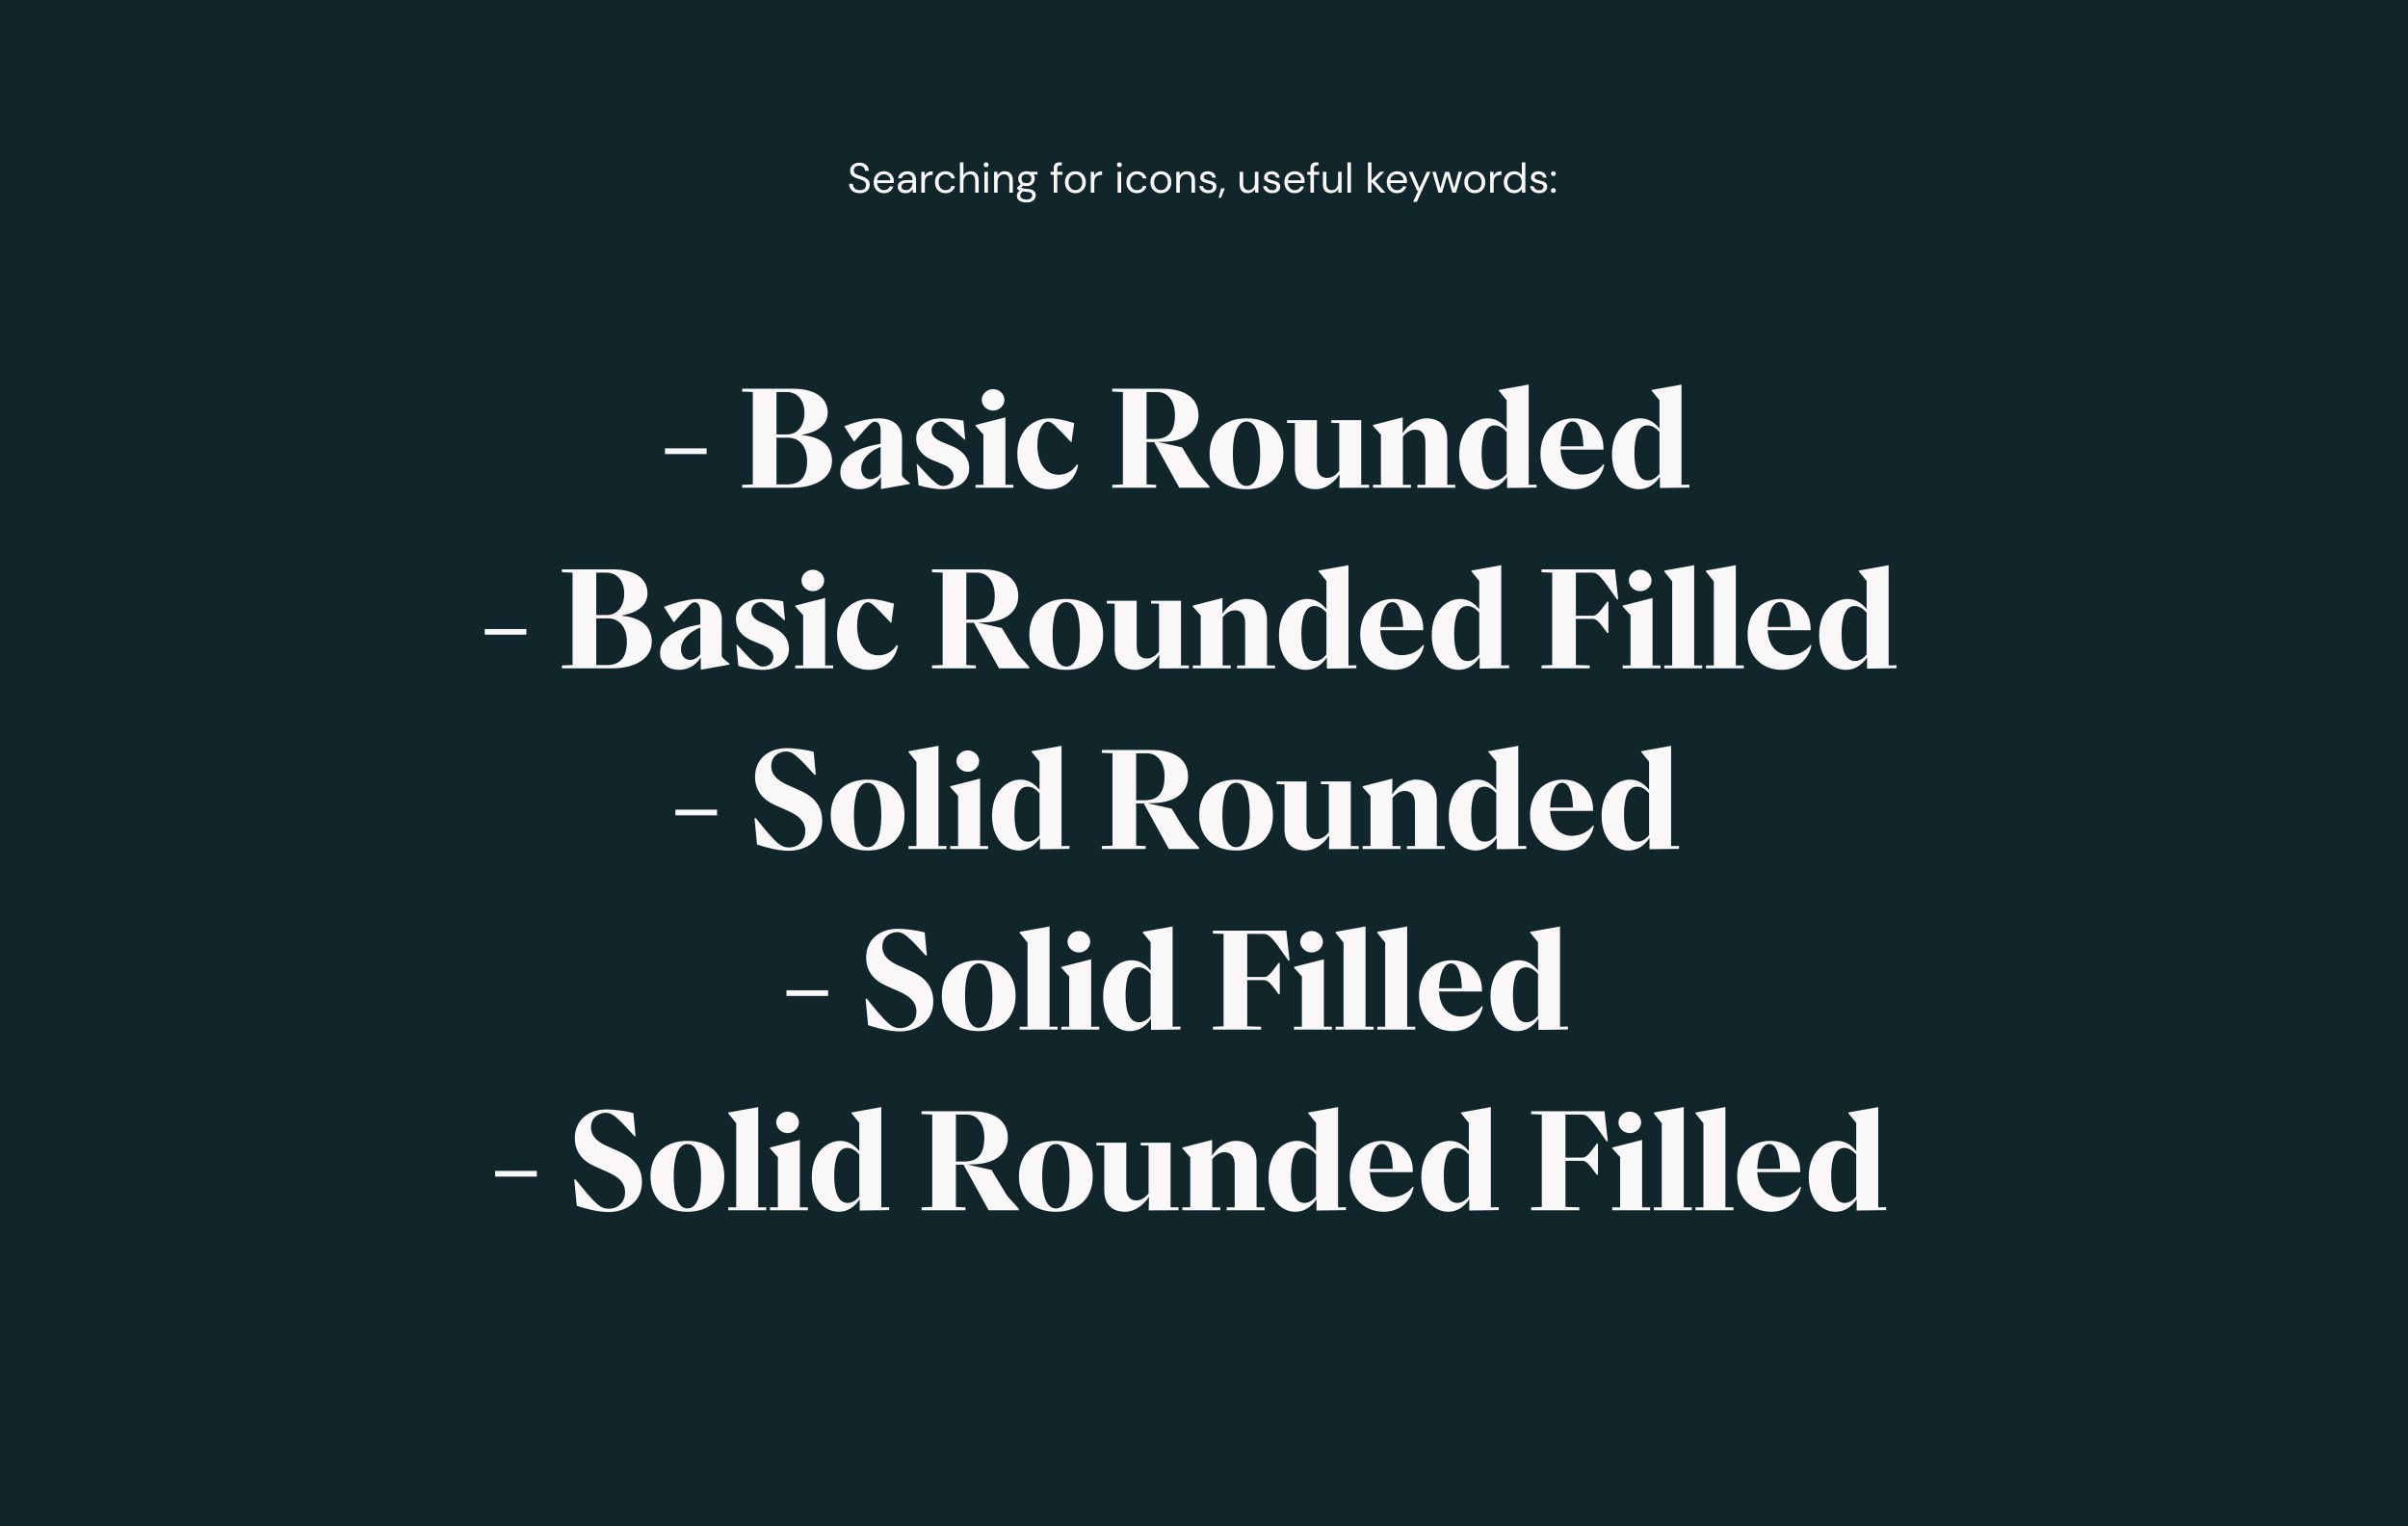 <svg width="800" height="507" viewBox="0 0 800 507" fill="none" xmlns="http://www.w3.org/2000/svg">
<rect width="800" height="507" fill="#10262B"/>
<path d="M220.923 150.822H234.769V148.936H220.923V150.822ZM246.562 162H263.168C271.034 162 276.416 158.734 276.416 153.076C276.416 148.568 273.426 145.164 266.388 144.52V144.428C272.046 143.508 274.99 140.84 274.99 137.022C274.99 133.158 272.092 129.11 263.306 129.11H246.562V130.076L250.104 130.214V160.896L246.562 161.034V162ZM257.97 144.29V130.214H261.282C265.238 130.214 267.262 133.342 267.262 137.16C267.262 141.392 265.008 144.29 261.42 144.29H257.97ZM257.97 160.896V145.394H261.834C265.376 145.394 268.136 147.97 268.136 153.168C268.136 158.734 265.606 160.896 261.512 160.896H257.97ZM285.473 162.506C288.647 162.506 291.223 160.758 292.603 158.504H292.695V162.46L302.263 160.758V160.436C300.055 158.734 299.641 158.274 299.641 157.584L299.687 145.854C299.687 141.254 296.559 138.954 291.867 138.954C288.187 138.954 283.081 140.564 280.459 141.576L283.679 146.636H283.863C288.693 141.024 289.613 140.058 290.579 140.058C291.959 140.058 292.557 141.3 292.557 142.818V147.418C285.979 148.476 279.171 151.19 279.171 156.848C279.171 160.85 282.391 162.506 285.473 162.506ZM289.107 159.194C287.589 159.194 286.117 157.952 286.117 155.652C286.117 152.478 289.061 149.81 292.557 148.43V157.308C291.775 158.412 290.441 159.194 289.107 159.194ZM313.308 162.506C318.598 162.506 322.002 159.608 322.002 155.56C322.002 151.834 319.426 149.534 316.436 148.246L313.308 146.958C311.008 145.992 309.49 144.934 309.49 142.956C309.49 141.162 310.962 140.012 312.526 140.012C313.768 140.012 314.872 140.932 320.392 145.992H320.668L320.07 139.736C318.046 139.322 315.056 138.954 312.71 138.954C308.294 138.954 304.384 141.484 304.384 145.624C304.384 149.304 306.684 151.512 309.72 152.8L313.262 154.226C315.47 155.146 316.804 156.48 316.804 158.228C316.804 160.114 315.332 161.402 313.4 161.402C311.652 161.402 310.548 160.482 304.752 154.134H304.522L305.166 161.172C307.282 161.862 310.548 162.506 313.308 162.506ZM329.927 136.378C331.997 136.378 333.699 134.722 333.699 132.79C333.699 130.904 331.997 129.248 329.927 129.248C327.857 129.248 326.155 130.904 326.155 132.79C326.155 134.722 327.857 136.378 329.927 136.378ZM324.085 162H336.689V161.034H334.021V138.632L324.085 141.162V141.438L326.707 144.336V161.034H324.085V162ZM348.559 162.506C354.999 162.506 357.713 157.584 358.173 154.41L357.759 154.272C356.471 156.434 354.217 157.676 351.733 157.676C347.179 157.676 344.649 153.766 344.649 147.832C344.649 143.002 346.351 140.058 348.191 140.058C349.387 140.058 350.491 141.208 355.781 146.82H356.011L356.885 140.518C353.665 139.552 350.859 138.954 348.743 138.954C343.177 138.954 337.979 143.002 337.979 150.73C337.979 158.458 343.085 162.506 348.559 162.506ZM369.513 162H384.095V161.034L380.921 160.896V146.866H383.451L391.777 162H401.851V161.586C399.459 158.78 398.125 157.584 397.757 156.894L392.743 148.614L384.831 146.82V146.774H385.981C393.295 146.774 398.171 143.646 398.171 137.942C398.171 132.422 393.847 129.11 386.119 129.11H369.513V130.076L373.055 130.214V160.896L369.513 161.034V162ZM380.921 145.808V130.214H384.509C387.821 130.214 390.351 132.974 390.351 137.85C390.351 143.922 387.729 145.808 383.727 145.808H380.921ZM414.14 162.506C421.592 162.506 426.376 158.044 426.376 150.776C426.376 143.416 421.638 138.954 414.14 138.954C406.642 138.954 401.858 143.416 401.858 150.776C401.858 158.044 406.642 162.506 414.14 162.506ZM414.14 161.402C411.61 161.402 409.586 158.55 409.586 150.776C409.586 142.956 411.61 140.012 414.14 140.012C416.716 140.012 418.648 142.864 418.648 150.776C418.648 158.55 416.716 161.402 414.14 161.402ZM437.061 162.506C440.419 162.506 443.225 160.252 444.973 157.63H445.065L444.973 162.046L454.863 162V161.034H452.241V139.552H442.305V140.472L444.927 140.518V156.434C443.685 157.998 442.305 158.734 440.833 158.734C438.947 158.734 437.521 157.538 437.521 154.548V139.552H427.585V140.472L430.207 140.518V155.514C430.207 161.356 434.347 162.506 437.061 162.506ZM456.155 162H468.759V161.034H466.091V145.026C467.333 143.462 468.713 142.726 470.231 142.726C472.071 142.726 473.543 143.922 473.543 146.912V161.034H470.875V162H483.479V161.034H480.811V145.946C480.811 140.104 476.671 138.954 473.957 138.954C470.645 138.954 467.793 141.116 466.045 143.83H465.999L466.045 138.632L456.155 141.162V141.484L458.777 144.382V161.034H456.155V162ZM493.662 162.506C496.56 162.506 498.814 161.034 500.654 158.458H500.7V162.092L510.498 161.954V160.988L507.876 161.034V127.73L497.94 129.524V129.754L500.562 132.974V142.358C498.86 140.242 496.836 138.954 494.214 138.954C490.028 138.954 484.784 142.588 484.784 150.96C484.784 158.55 489.154 162.506 493.662 162.506ZM496.698 159.562C493.616 159.562 492.236 156.112 492.236 150.592C492.236 144.796 493.616 141.3 496.56 141.3C497.986 141.3 499.366 142.082 500.562 143.508V157.4C499.412 158.78 498.17 159.562 496.698 159.562ZM523.098 162.506C528.802 162.506 532.252 158.366 532.988 154.318L532.666 154.226C530.872 156.618 528.112 157.63 525.582 157.63C522.408 157.63 518.728 155.376 518.452 149.35H532.712V148.844C532.712 143.232 528.894 138.954 522.73 138.954C516.75 138.954 511.782 143.14 511.782 150.73C511.782 158.228 516.888 162.506 523.098 162.506ZM518.452 148.246C518.636 143.232 520.108 140.012 522.454 140.012C524.846 140.012 525.904 143.508 526.042 148.246H518.452ZM544.424 162.506C547.322 162.506 549.576 161.034 551.416 158.458H551.462V162.092L561.26 161.954V160.988L558.638 161.034V127.73L548.702 129.524V129.754L551.324 132.974V142.358C549.622 140.242 547.598 138.954 544.976 138.954C540.79 138.954 535.546 142.588 535.546 150.96C535.546 158.55 539.916 162.506 544.424 162.506ZM547.46 159.562C544.378 159.562 542.998 156.112 542.998 150.592C542.998 144.796 544.378 141.3 547.322 141.3C548.748 141.3 550.128 142.082 551.324 143.508V157.4C550.174 158.78 548.932 159.562 547.46 159.562ZM161.042 210.822H174.888V208.936H161.042V210.822ZM186.681 222H203.287C211.153 222 216.535 218.734 216.535 213.076C216.535 208.568 213.545 205.164 206.507 204.52V204.428C212.165 203.508 215.109 200.84 215.109 197.022C215.109 193.158 212.211 189.11 203.425 189.11H186.681V190.076L190.223 190.214V220.896L186.681 221.034V222ZM198.089 204.29V190.214H201.401C205.357 190.214 207.381 193.342 207.381 197.16C207.381 201.392 205.127 204.29 201.539 204.29H198.089ZM198.089 220.896V205.394H201.953C205.495 205.394 208.255 207.97 208.255 213.168C208.255 218.734 205.725 220.896 201.631 220.896H198.089ZM225.592 222.506C228.766 222.506 231.342 220.758 232.722 218.504H232.814V222.46L242.382 220.758V220.436C240.174 218.734 239.76 218.274 239.76 217.584L239.806 205.854C239.806 201.254 236.678 198.954 231.986 198.954C228.306 198.954 223.2 200.564 220.578 201.576L223.798 206.636H223.982C228.812 201.024 229.732 200.058 230.698 200.058C232.078 200.058 232.676 201.3 232.676 202.818V207.418C226.098 208.476 219.29 211.19 219.29 216.848C219.29 220.85 222.51 222.506 225.592 222.506ZM229.226 219.194C227.708 219.194 226.236 217.952 226.236 215.652C226.236 212.478 229.18 209.81 232.676 208.43V217.308C231.894 218.412 230.56 219.194 229.226 219.194ZM253.427 222.506C258.717 222.506 262.121 219.608 262.121 215.56C262.121 211.834 259.545 209.534 256.555 208.246L253.427 206.958C251.127 205.992 249.609 204.934 249.609 202.956C249.609 201.162 251.081 200.012 252.645 200.012C253.887 200.012 254.991 200.932 260.511 205.992H260.787L260.189 199.736C258.165 199.322 255.175 198.954 252.829 198.954C248.413 198.954 244.503 201.484 244.503 205.624C244.503 209.304 246.803 211.512 249.839 212.8L253.381 214.226C255.589 215.146 256.923 216.48 256.923 218.228C256.923 220.114 255.451 221.402 253.519 221.402C251.771 221.402 250.667 220.482 244.871 214.134H244.641L245.285 221.172C247.401 221.862 250.667 222.506 253.427 222.506ZM270.046 196.378C272.116 196.378 273.818 194.722 273.818 192.79C273.818 190.904 272.116 189.248 270.046 189.248C267.976 189.248 266.274 190.904 266.274 192.79C266.274 194.722 267.976 196.378 270.046 196.378ZM264.204 222H276.808V221.034H274.14V198.632L264.204 201.162V201.438L266.826 204.336V221.034H264.204V222ZM288.679 222.506C295.119 222.506 297.833 217.584 298.293 214.41L297.879 214.272C296.591 216.434 294.337 217.676 291.853 217.676C287.299 217.676 284.769 213.766 284.769 207.832C284.769 203.002 286.471 200.058 288.311 200.058C289.507 200.058 290.611 201.208 295.901 206.82H296.131L297.005 200.518C293.785 199.552 290.979 198.954 288.863 198.954C283.297 198.954 278.099 203.002 278.099 210.73C278.099 218.458 283.205 222.506 288.679 222.506ZM309.633 222H324.215V221.034L321.041 220.896V206.866H323.571L331.897 222H341.971V221.586C339.579 218.78 338.245 217.584 337.877 216.894L332.863 208.614L324.951 206.82V206.774H326.101C333.415 206.774 338.291 203.646 338.291 197.942C338.291 192.422 333.967 189.11 326.239 189.11H309.633V190.076L313.175 190.214V220.896L309.633 221.034V222ZM321.041 205.808V190.214H324.629C327.941 190.214 330.471 192.974 330.471 197.85C330.471 203.922 327.849 205.808 323.847 205.808H321.041ZM354.259 222.506C361.711 222.506 366.495 218.044 366.495 210.776C366.495 203.416 361.757 198.954 354.259 198.954C346.761 198.954 341.977 203.416 341.977 210.776C341.977 218.044 346.761 222.506 354.259 222.506ZM354.259 221.402C351.729 221.402 349.705 218.55 349.705 210.776C349.705 202.956 351.729 200.012 354.259 200.012C356.835 200.012 358.767 202.864 358.767 210.776C358.767 218.55 356.835 221.402 354.259 221.402ZM377.18 222.506C380.538 222.506 383.344 220.252 385.092 217.63H385.184L385.092 222.046L394.982 222V221.034H392.36V199.552H382.424V200.472L385.046 200.518V216.434C383.804 217.998 382.424 218.734 380.952 218.734C379.066 218.734 377.64 217.538 377.64 214.548V199.552H367.704V200.472L370.326 200.518V215.514C370.326 221.356 374.466 222.506 377.18 222.506ZM396.274 222H408.878V221.034H406.21V205.026C407.452 203.462 408.832 202.726 410.35 202.726C412.19 202.726 413.662 203.922 413.662 206.912V221.034H410.994V222H423.598V221.034H420.93V205.946C420.93 200.104 416.79 198.954 414.076 198.954C410.764 198.954 407.912 201.116 406.164 203.83H406.118L406.164 198.632L396.274 201.162V201.484L398.896 204.382V221.034H396.274V222ZM433.781 222.506C436.679 222.506 438.933 221.034 440.773 218.458H440.819V222.092L450.617 221.954V220.988L447.995 221.034V187.73L438.059 189.524V189.754L440.681 192.974V202.358C438.979 200.242 436.955 198.954 434.333 198.954C430.147 198.954 424.903 202.588 424.903 210.96C424.903 218.55 429.273 222.506 433.781 222.506ZM436.817 219.562C433.735 219.562 432.355 216.112 432.355 210.592C432.355 204.796 433.735 201.3 436.679 201.3C438.105 201.3 439.485 202.082 440.681 203.508V217.4C439.531 218.78 438.289 219.562 436.817 219.562ZM463.217 222.506C468.921 222.506 472.371 218.366 473.107 214.318L472.785 214.226C470.991 216.618 468.231 217.63 465.701 217.63C462.527 217.63 458.847 215.376 458.571 209.35H472.831V208.844C472.831 203.232 469.013 198.954 462.849 198.954C456.869 198.954 451.901 203.14 451.901 210.73C451.901 218.228 457.007 222.506 463.217 222.506ZM458.571 208.246C458.755 203.232 460.227 200.012 462.573 200.012C464.965 200.012 466.023 203.508 466.161 208.246H458.571ZM484.543 222.506C487.441 222.506 489.695 221.034 491.535 218.458H491.581V222.092L501.379 221.954V220.988L498.757 221.034V187.73L488.821 189.524V189.754L491.443 192.974V202.358C489.741 200.242 487.717 198.954 485.095 198.954C480.909 198.954 475.665 202.588 475.665 210.96C475.665 218.55 480.035 222.506 484.543 222.506ZM487.579 219.562C484.497 219.562 483.117 216.112 483.117 210.592C483.117 204.796 484.497 201.3 487.441 201.3C488.867 201.3 490.247 202.082 491.443 203.508V217.4C490.293 218.78 489.051 219.562 487.579 219.562ZM512.14 222H528.148V221.034L523.548 220.896V205.578H529.206C530.54 205.578 531.69 207.096 533.944 210.224H534.358V199.874H533.944C531.69 202.956 530.54 204.52 529.206 204.52H523.548V190.214H528.884C530.908 190.214 531.92 191.502 537.21 199.092H537.624L536.52 189.11H512.14V190.076L515.682 190.214V220.896L512.14 221.034V222ZM544.923 196.378C546.993 196.378 548.695 194.722 548.695 192.79C548.695 190.904 546.993 189.248 544.923 189.248C542.853 189.248 541.151 190.904 541.151 192.79C541.151 194.722 542.853 196.378 544.923 196.378ZM539.081 222H551.685V221.034H549.017V198.632L539.081 201.162V201.438L541.703 204.336V221.034H539.081V222ZM552.917 222H565.521V221.034H562.853V187.73L552.917 189.524V189.846L555.539 193.112V221.034H552.917V222ZM566.753 222H579.357V221.034H576.689V187.73L566.753 189.524V189.846L569.375 193.112V221.034H566.753V222ZM591.918 222.506C597.622 222.506 601.072 218.366 601.808 214.318L601.486 214.226C599.692 216.618 596.932 217.63 594.402 217.63C591.228 217.63 587.548 215.376 587.272 209.35H601.532V208.844C601.532 203.232 597.714 198.954 591.55 198.954C585.57 198.954 580.602 203.14 580.602 210.73C580.602 218.228 585.708 222.506 591.918 222.506ZM587.272 208.246C587.456 203.232 588.928 200.012 591.274 200.012C593.666 200.012 594.724 203.508 594.862 208.246H587.272ZM613.244 222.506C616.142 222.506 618.396 221.034 620.236 218.458H620.282V222.092L630.08 221.954V220.988L627.458 221.034V187.73L617.522 189.524V189.754L620.144 192.974V202.358C618.442 200.242 616.418 198.954 613.796 198.954C609.61 198.954 604.366 202.588 604.366 210.96C604.366 218.55 608.736 222.506 613.244 222.506ZM616.28 219.562C613.198 219.562 611.818 216.112 611.818 210.592C611.818 204.796 613.198 201.3 616.142 201.3C617.568 201.3 618.948 202.082 620.144 203.508V217.4C618.994 218.78 617.752 219.562 616.28 219.562ZM224.382 270.822H238.228V268.936H224.382V270.822ZM262.119 282.598C266.949 282.598 273.159 279.884 273.159 272.662C273.159 266.176 268.329 263.738 265.799 262.588L261.475 260.656C259.313 259.644 256.231 257.942 256.231 254.446C256.231 251.134 258.899 249.616 261.245 249.616C263.223 249.616 264.833 250.95 270.583 257.344H271.043L270.307 249.708C268.283 249.156 264.465 248.512 261.337 248.512C255.495 248.512 250.849 251.962 250.849 258.08C250.849 262.91 253.839 265.762 257.197 267.28L262.119 269.488C265.155 270.868 267.547 272.708 267.547 276.02C267.547 279.332 265.155 281.494 262.165 281.494C259.359 281.494 257.887 280.206 251.079 271.742H250.665L251.493 280.528C254.299 281.402 258.255 282.598 262.119 282.598ZM288.269 282.506C295.721 282.506 300.505 278.044 300.505 270.776C300.505 263.416 295.767 258.954 288.269 258.954C280.771 258.954 275.987 263.416 275.987 270.776C275.987 278.044 280.771 282.506 288.269 282.506ZM288.269 281.402C285.739 281.402 283.715 278.55 283.715 270.776C283.715 262.956 285.739 260.012 288.269 260.012C290.845 260.012 292.777 262.864 292.777 270.776C292.777 278.55 290.845 281.402 288.269 281.402ZM301.848 282H314.452V281.034H311.784V247.73L301.848 249.524V249.846L304.47 253.112V281.034H301.848V282ZM321.526 256.378C323.596 256.378 325.298 254.722 325.298 252.79C325.298 250.904 323.596 249.248 321.526 249.248C319.456 249.248 317.754 250.904 317.754 252.79C317.754 254.722 319.456 256.378 321.526 256.378ZM315.684 282H328.288V281.034H325.62V258.632L315.684 261.162V261.438L318.306 264.336V281.034H315.684V282ZM338.457 282.506C341.355 282.506 343.609 281.034 345.449 278.458H345.495V282.092L355.293 281.954V280.988L352.671 281.034V247.73L342.735 249.524V249.754L345.357 252.974V262.358C343.655 260.242 341.631 258.954 339.009 258.954C334.823 258.954 329.579 262.588 329.579 270.96C329.579 278.55 333.949 282.506 338.457 282.506ZM341.493 279.562C338.411 279.562 337.031 276.112 337.031 270.592C337.031 264.796 338.411 261.3 341.355 261.3C342.781 261.3 344.161 262.082 345.357 263.508V277.4C344.207 278.78 342.965 279.562 341.493 279.562ZM366.055 282H380.637V281.034L377.463 280.896V266.866H379.993L388.319 282H398.393V281.586C396.001 278.78 394.667 277.584 394.299 276.894L389.285 268.614L381.373 266.82V266.774H382.523C389.837 266.774 394.713 263.646 394.713 257.942C394.713 252.422 390.389 249.11 382.661 249.11H366.055V250.076L369.597 250.214V280.896L366.055 281.034V282ZM377.463 265.808V250.214H381.051C384.363 250.214 386.893 252.974 386.893 257.85C386.893 263.922 384.271 265.808 380.269 265.808H377.463ZM410.681 282.506C418.133 282.506 422.917 278.044 422.917 270.776C422.917 263.416 418.179 258.954 410.681 258.954C403.183 258.954 398.399 263.416 398.399 270.776C398.399 278.044 403.183 282.506 410.681 282.506ZM410.681 281.402C408.151 281.402 406.127 278.55 406.127 270.776C406.127 262.956 408.151 260.012 410.681 260.012C413.257 260.012 415.189 262.864 415.189 270.776C415.189 278.55 413.257 281.402 410.681 281.402ZM433.602 282.506C436.96 282.506 439.766 280.252 441.514 277.63H441.606L441.514 282.046L451.404 282V281.034H448.782V259.552H438.846V260.472L441.468 260.518V276.434C440.226 277.998 438.846 278.734 437.374 278.734C435.488 278.734 434.062 277.538 434.062 274.548V259.552H424.126V260.472L426.748 260.518V275.514C426.748 281.356 430.888 282.506 433.602 282.506ZM452.696 282H465.3V281.034H462.632V265.026C463.874 263.462 465.254 262.726 466.772 262.726C468.612 262.726 470.084 263.922 470.084 266.912V281.034H467.416V282H480.02V281.034H477.352V265.946C477.352 260.104 473.212 258.954 470.498 258.954C467.186 258.954 464.334 261.116 462.586 263.83H462.54L462.586 258.632L452.696 261.162V261.484L455.318 264.382V281.034H452.696V282ZM490.203 282.506C493.101 282.506 495.355 281.034 497.195 278.458H497.241V282.092L507.039 281.954V280.988L504.417 281.034V247.73L494.481 249.524V249.754L497.103 252.974V262.358C495.401 260.242 493.377 258.954 490.755 258.954C486.569 258.954 481.325 262.588 481.325 270.96C481.325 278.55 485.695 282.506 490.203 282.506ZM493.239 279.562C490.157 279.562 488.777 276.112 488.777 270.592C488.777 264.796 490.157 261.3 493.101 261.3C494.527 261.3 495.907 262.082 497.103 263.508V277.4C495.953 278.78 494.711 279.562 493.239 279.562ZM519.639 282.506C525.343 282.506 528.793 278.366 529.529 274.318L529.207 274.226C527.413 276.618 524.653 277.63 522.123 277.63C518.949 277.63 515.269 275.376 514.993 269.35H529.253V268.844C529.253 263.232 525.435 258.954 519.271 258.954C513.291 258.954 508.323 263.14 508.323 270.73C508.323 278.228 513.429 282.506 519.639 282.506ZM514.993 268.246C515.177 263.232 516.649 260.012 518.995 260.012C521.387 260.012 522.445 263.508 522.583 268.246H514.993ZM540.965 282.506C543.863 282.506 546.117 281.034 547.957 278.458H548.003V282.092L557.801 281.954V280.988L555.179 281.034V247.73L545.243 249.524V249.754L547.865 252.974V262.358C546.163 260.242 544.139 258.954 541.517 258.954C537.331 258.954 532.087 262.588 532.087 270.96C532.087 278.55 536.457 282.506 540.965 282.506ZM544.001 279.562C540.919 279.562 539.539 276.112 539.539 270.592C539.539 264.796 540.919 261.3 543.863 261.3C545.289 261.3 546.669 262.082 547.865 263.508V277.4C546.715 278.78 545.473 279.562 544.001 279.562ZM261.285 330.822H275.131V328.936H261.285V330.822ZM299.023 342.598C303.853 342.598 310.063 339.884 310.063 332.662C310.063 326.176 305.233 323.738 302.703 322.588L298.379 320.656C296.217 319.644 293.135 317.942 293.135 314.446C293.135 311.134 295.803 309.616 298.149 309.616C300.127 309.616 301.737 310.95 307.487 317.344H307.947L307.211 309.708C305.187 309.156 301.369 308.512 298.241 308.512C292.399 308.512 287.753 311.962 287.753 318.08C287.753 322.91 290.743 325.762 294.101 327.28L299.023 329.488C302.059 330.868 304.451 332.708 304.451 336.02C304.451 339.332 302.059 341.494 299.069 341.494C296.263 341.494 294.791 340.206 287.983 331.742H287.569L288.397 340.528C291.203 341.402 295.159 342.598 299.023 342.598ZM325.173 342.506C332.625 342.506 337.409 338.044 337.409 330.776C337.409 323.416 332.671 318.954 325.173 318.954C317.675 318.954 312.891 323.416 312.891 330.776C312.891 338.044 317.675 342.506 325.173 342.506ZM325.173 341.402C322.643 341.402 320.619 338.55 320.619 330.776C320.619 322.956 322.643 320.012 325.173 320.012C327.749 320.012 329.681 322.864 329.681 330.776C329.681 338.55 327.749 341.402 325.173 341.402ZM338.752 342H351.356V341.034H348.688V307.73L338.752 309.524V309.846L341.374 313.112V341.034H338.752V342ZM358.429 316.378C360.499 316.378 362.201 314.722 362.201 312.79C362.201 310.904 360.499 309.248 358.429 309.248C356.359 309.248 354.657 310.904 354.657 312.79C354.657 314.722 356.359 316.378 358.429 316.378ZM352.587 342H365.191V341.034H362.523V318.632L352.587 321.162V321.438L355.209 324.336V341.034H352.587V342ZM375.36 342.506C378.258 342.506 380.512 341.034 382.352 338.458H382.398V342.092L392.196 341.954V340.988L389.574 341.034V307.73L379.638 309.524V309.754L382.26 312.974V322.358C380.558 320.242 378.534 318.954 375.912 318.954C371.726 318.954 366.482 322.588 366.482 330.96C366.482 338.55 370.852 342.506 375.36 342.506ZM378.396 339.562C375.314 339.562 373.934 336.112 373.934 330.592C373.934 324.796 375.314 321.3 378.258 321.3C379.684 321.3 381.064 322.082 382.26 323.508V337.4C381.11 338.78 379.868 339.562 378.396 339.562ZM402.958 342H418.966V341.034L414.366 340.896V325.578H420.024C421.358 325.578 422.508 327.096 424.762 330.224H425.176V319.874H424.762C422.508 322.956 421.358 324.52 420.024 324.52H414.366V310.214H419.702C421.726 310.214 422.738 311.502 428.028 319.092H428.442L427.338 309.11H402.958V310.076L406.5 310.214V340.896L402.958 341.034V342ZM435.74 316.378C437.81 316.378 439.512 314.722 439.512 312.79C439.512 310.904 437.81 309.248 435.74 309.248C433.67 309.248 431.968 310.904 431.968 312.79C431.968 314.722 433.67 316.378 435.74 316.378ZM429.898 342H442.502V341.034H439.834V318.632L429.898 321.162V321.438L432.52 324.336V341.034H429.898V342ZM443.734 342H456.338V341.034H453.67V307.73L443.734 309.524V309.846L446.356 313.112V341.034H443.734V342ZM457.57 342H470.174V341.034H467.506V307.73L457.57 309.524V309.846L460.192 313.112V341.034H457.57V342ZM482.736 342.506C488.44 342.506 491.89 338.366 492.626 334.318L492.304 334.226C490.51 336.618 487.75 337.63 485.22 337.63C482.046 337.63 478.366 335.376 478.09 329.35H492.35V328.844C492.35 323.232 488.532 318.954 482.368 318.954C476.388 318.954 471.42 323.14 471.42 330.73C471.42 338.228 476.526 342.506 482.736 342.506ZM478.09 328.246C478.274 323.232 479.746 320.012 482.092 320.012C484.484 320.012 485.542 323.508 485.68 328.246H478.09ZM504.062 342.506C506.96 342.506 509.214 341.034 511.054 338.458H511.1V342.092L520.898 341.954V340.988L518.276 341.034V307.73L508.34 309.524V309.754L510.962 312.974V322.358C509.26 320.242 507.236 318.954 504.614 318.954C500.428 318.954 495.184 322.588 495.184 330.96C495.184 338.55 499.554 342.506 504.062 342.506ZM507.098 339.562C504.016 339.562 502.636 336.112 502.636 330.592C502.636 324.796 504.016 321.3 506.96 321.3C508.386 321.3 509.766 322.082 510.962 323.508V337.4C509.812 338.78 508.57 339.562 507.098 339.562ZM164.501 390.822H178.347V388.936H164.501V390.822ZM202.238 402.598C207.068 402.598 213.278 399.884 213.278 392.662C213.278 386.176 208.448 383.738 205.918 382.588L201.594 380.656C199.432 379.644 196.35 377.942 196.35 374.446C196.35 371.134 199.018 369.616 201.364 369.616C203.342 369.616 204.952 370.95 210.702 377.344H211.162L210.426 369.708C208.402 369.156 204.584 368.512 201.456 368.512C195.614 368.512 190.968 371.962 190.968 378.08C190.968 382.91 193.958 385.762 197.316 387.28L202.238 389.488C205.274 390.868 207.666 392.708 207.666 396.02C207.666 399.332 205.274 401.494 202.284 401.494C199.478 401.494 198.006 400.206 191.198 391.742H190.784L191.612 400.528C194.418 401.402 198.374 402.598 202.238 402.598ZM228.388 402.506C235.84 402.506 240.624 398.044 240.624 390.776C240.624 383.416 235.886 378.954 228.388 378.954C220.89 378.954 216.106 383.416 216.106 390.776C216.106 398.044 220.89 402.506 228.388 402.506ZM228.388 401.402C225.858 401.402 223.834 398.55 223.834 390.776C223.834 382.956 225.858 380.012 228.388 380.012C230.964 380.012 232.896 382.864 232.896 390.776C232.896 398.55 230.964 401.402 228.388 401.402ZM241.967 402H254.571V401.034H251.903V367.73L241.967 369.524V369.846L244.589 373.112V401.034H241.967V402ZM261.645 376.378C263.715 376.378 265.417 374.722 265.417 372.79C265.417 370.904 263.715 369.248 261.645 369.248C259.575 369.248 257.873 370.904 257.873 372.79C257.873 374.722 259.575 376.378 261.645 376.378ZM255.803 402H268.407V401.034H265.739V378.632L255.803 381.162V381.438L258.425 384.336V401.034H255.803V402ZM278.576 402.506C281.474 402.506 283.728 401.034 285.568 398.458H285.614V402.092L295.412 401.954V400.988L292.79 401.034V367.73L282.854 369.524V369.754L285.476 372.974V382.358C283.774 380.242 281.75 378.954 279.128 378.954C274.942 378.954 269.698 382.588 269.698 390.96C269.698 398.55 274.068 402.506 278.576 402.506ZM281.612 399.562C278.53 399.562 277.15 396.112 277.15 390.592C277.15 384.796 278.53 381.3 281.474 381.3C282.9 381.3 284.28 382.082 285.476 383.508V397.4C284.326 398.78 283.084 399.562 281.612 399.562ZM306.174 402H320.756V401.034L317.582 400.896V386.866H320.112L328.438 402H338.512V401.586C336.12 398.78 334.786 397.584 334.418 396.894L329.404 388.614L321.492 386.82V386.774H322.642C329.956 386.774 334.832 383.646 334.832 377.942C334.832 372.422 330.508 369.11 322.78 369.11H306.174V370.076L309.716 370.214V400.896L306.174 401.034V402ZM317.582 385.808V370.214H321.17C324.482 370.214 327.012 372.974 327.012 377.85C327.012 383.922 324.39 385.808 320.388 385.808H317.582ZM350.8 402.506C358.252 402.506 363.036 398.044 363.036 390.776C363.036 383.416 358.298 378.954 350.8 378.954C343.302 378.954 338.518 383.416 338.518 390.776C338.518 398.044 343.302 402.506 350.8 402.506ZM350.8 401.402C348.27 401.402 346.246 398.55 346.246 390.776C346.246 382.956 348.27 380.012 350.8 380.012C353.376 380.012 355.308 382.864 355.308 390.776C355.308 398.55 353.376 401.402 350.8 401.402ZM373.721 402.506C377.079 402.506 379.885 400.252 381.633 397.63H381.725L381.633 402.046L391.523 402V401.034H388.901V379.552H378.965V380.472L381.587 380.518V396.434C380.345 397.998 378.965 398.734 377.493 398.734C375.607 398.734 374.181 397.538 374.181 394.548V379.552H364.245V380.472L366.867 380.518V395.514C366.867 401.356 371.007 402.506 373.721 402.506ZM392.815 402H405.419V401.034H402.751V385.026C403.993 383.462 405.373 382.726 406.891 382.726C408.731 382.726 410.203 383.922 410.203 386.912V401.034H407.535V402H420.139V401.034H417.471V385.946C417.471 380.104 413.331 378.954 410.617 378.954C407.305 378.954 404.453 381.116 402.705 383.83H402.659L402.705 378.632L392.815 381.162V381.484L395.437 384.382V401.034H392.815V402ZM430.322 402.506C433.22 402.506 435.474 401.034 437.314 398.458H437.36V402.092L447.158 401.954V400.988L444.536 401.034V367.73L434.6 369.524V369.754L437.222 372.974V382.358C435.52 380.242 433.496 378.954 430.874 378.954C426.688 378.954 421.444 382.588 421.444 390.96C421.444 398.55 425.814 402.506 430.322 402.506ZM433.358 399.562C430.276 399.562 428.896 396.112 428.896 390.592C428.896 384.796 430.276 381.3 433.22 381.3C434.646 381.3 436.026 382.082 437.222 383.508V397.4C436.072 398.78 434.83 399.562 433.358 399.562ZM459.758 402.506C465.462 402.506 468.912 398.366 469.648 394.318L469.326 394.226C467.532 396.618 464.772 397.63 462.242 397.63C459.068 397.63 455.388 395.376 455.112 389.35H469.372V388.844C469.372 383.232 465.554 378.954 459.39 378.954C453.41 378.954 448.442 383.14 448.442 390.73C448.442 398.228 453.548 402.506 459.758 402.506ZM455.112 388.246C455.296 383.232 456.768 380.012 459.114 380.012C461.506 380.012 462.564 383.508 462.702 388.246H455.112ZM481.084 402.506C483.982 402.506 486.236 401.034 488.076 398.458H488.122V402.092L497.92 401.954V400.988L495.298 401.034V367.73L485.362 369.524V369.754L487.984 372.974V382.358C486.282 380.242 484.258 378.954 481.636 378.954C477.45 378.954 472.206 382.588 472.206 390.96C472.206 398.55 476.576 402.506 481.084 402.506ZM484.12 399.562C481.038 399.562 479.658 396.112 479.658 390.592C479.658 384.796 481.038 381.3 483.982 381.3C485.408 381.3 486.788 382.082 487.984 383.508V397.4C486.834 398.78 485.592 399.562 484.12 399.562ZM508.681 402H524.689V401.034L520.089 400.896V385.578H525.747C527.081 385.578 528.231 387.096 530.485 390.224H530.899V379.874H530.485C528.231 382.956 527.081 384.52 525.747 384.52H520.089V370.214H525.425C527.449 370.214 528.461 371.502 533.751 379.092H534.165L533.061 369.11H508.681V370.076L512.223 370.214V400.896L508.681 401.034V402ZM541.464 376.378C543.534 376.378 545.236 374.722 545.236 372.79C545.236 370.904 543.534 369.248 541.464 369.248C539.394 369.248 537.692 370.904 537.692 372.79C537.692 374.722 539.394 376.378 541.464 376.378ZM535.622 402H548.226V401.034H545.558V378.632L535.622 381.162V381.438L538.244 384.336V401.034H535.622V402ZM549.458 402H562.062V401.034H559.394V367.73L549.458 369.524V369.846L552.08 373.112V401.034H549.458V402ZM563.294 402H575.898V401.034H573.23V367.73L563.294 369.524V369.846L565.916 373.112V401.034H563.294V402ZM588.459 402.506C594.163 402.506 597.613 398.366 598.349 394.318L598.027 394.226C596.233 396.618 593.473 397.63 590.943 397.63C587.769 397.63 584.089 395.376 583.813 389.35H598.073V388.844C598.073 383.232 594.255 378.954 588.091 378.954C582.111 378.954 577.143 383.14 577.143 390.73C577.143 398.228 582.249 402.506 588.459 402.506ZM583.813 388.246C583.997 383.232 585.469 380.012 587.815 380.012C590.207 380.012 591.265 383.508 591.403 388.246H583.813ZM609.785 402.506C612.683 402.506 614.937 401.034 616.777 398.458H616.823V402.092L626.621 401.954V400.988L623.999 401.034V367.73L614.063 369.524V369.754L616.685 372.974V382.358C614.983 380.242 612.959 378.954 610.337 378.954C606.151 378.954 600.907 382.588 600.907 390.96C600.907 398.55 605.277 402.506 609.785 402.506ZM612.821 399.562C609.739 399.562 608.359 396.112 608.359 390.592C608.359 384.796 609.739 381.3 612.683 381.3C614.109 381.3 615.489 382.082 616.685 383.508V397.4C615.535 398.78 614.293 399.562 612.821 399.562Z" fill="#F9F7F7"/>
<path d="M285.649 64.168C284.931 64.168 284.305 64.037 283.773 63.776C283.241 63.515 282.831 63.151 282.541 62.684C282.252 62.217 282.107 61.676 282.107 61.06H283.339C283.339 61.443 283.428 61.797 283.605 62.124C283.783 62.441 284.039 62.698 284.375 62.894C284.721 63.081 285.145 63.174 285.649 63.174C286.312 63.174 286.825 63.015 287.189 62.698C287.553 62.381 287.735 61.984 287.735 61.508C287.735 61.116 287.651 60.803 287.483 60.57C287.315 60.327 287.087 60.131 286.797 59.982C286.517 59.833 286.191 59.702 285.817 59.59C285.453 59.478 285.071 59.352 284.669 59.212C283.913 58.951 283.353 58.629 282.989 58.246C282.625 57.854 282.443 57.345 282.443 56.72C282.434 56.197 282.555 55.735 282.807 55.334C283.059 54.923 283.414 54.606 283.871 54.382C284.338 54.149 284.889 54.032 285.523 54.032C286.149 54.032 286.69 54.149 287.147 54.382C287.614 54.615 287.973 54.937 288.225 55.348C288.487 55.759 288.622 56.225 288.631 56.748H287.399C287.399 56.477 287.329 56.211 287.189 55.95C287.049 55.679 286.835 55.46 286.545 55.292C286.265 55.124 285.911 55.04 285.481 55.04C284.949 55.031 284.511 55.166 284.165 55.446C283.829 55.726 283.661 56.113 283.661 56.608C283.661 57.028 283.778 57.35 284.011 57.574C284.254 57.798 284.59 57.985 285.019 58.134C285.449 58.274 285.943 58.437 286.503 58.624C286.97 58.792 287.39 58.988 287.763 59.212C288.137 59.436 288.426 59.725 288.631 60.08C288.846 60.435 288.953 60.887 288.953 61.438C288.953 61.905 288.832 62.348 288.589 62.768C288.347 63.179 287.978 63.515 287.483 63.776C286.998 64.037 286.387 64.168 285.649 64.168ZM293.673 64.168C293.01 64.168 292.422 64.019 291.909 63.72C291.396 63.412 290.99 62.987 290.691 62.446C290.402 61.905 290.257 61.265 290.257 60.528C290.257 59.8 290.402 59.165 290.691 58.624C290.98 58.073 291.382 57.649 291.895 57.35C292.418 57.042 293.02 56.888 293.701 56.888C294.373 56.888 294.952 57.042 295.437 57.35C295.932 57.649 296.31 58.045 296.571 58.54C296.832 59.035 296.963 59.567 296.963 60.136C296.963 60.239 296.958 60.341 296.949 60.444C296.949 60.547 296.949 60.663 296.949 60.794H291.419C291.447 61.326 291.568 61.769 291.783 62.124C292.007 62.469 292.282 62.731 292.609 62.908C292.945 63.085 293.3 63.174 293.673 63.174C294.158 63.174 294.564 63.062 294.891 62.838C295.218 62.614 295.456 62.311 295.605 61.928H296.767C296.58 62.572 296.221 63.109 295.689 63.538C295.166 63.958 294.494 64.168 293.673 64.168ZM293.673 57.882C293.113 57.882 292.614 58.055 292.175 58.4C291.746 58.736 291.498 59.231 291.433 59.884H295.801C295.773 59.259 295.558 58.769 295.157 58.414C294.756 58.059 294.261 57.882 293.673 57.882ZM300.832 64.168C300.253 64.168 299.772 64.07 299.39 63.874C299.007 63.678 298.722 63.417 298.536 63.09C298.349 62.763 298.256 62.409 298.256 62.026C298.256 61.317 298.526 60.771 299.068 60.388C299.609 60.005 300.346 59.814 301.28 59.814H303.156V59.73C303.156 59.123 302.997 58.666 302.68 58.358C302.362 58.041 301.938 57.882 301.406 57.882C300.948 57.882 300.552 57.999 300.216 58.232C299.889 58.456 299.684 58.787 299.6 59.226H298.396C298.442 58.722 298.61 58.297 298.9 57.952C299.198 57.607 299.567 57.345 300.006 57.168C300.444 56.981 300.911 56.888 301.406 56.888C302.376 56.888 303.104 57.149 303.59 57.672C304.084 58.185 304.332 58.871 304.332 59.73V64H303.282L303.212 62.754C303.016 63.146 302.726 63.482 302.344 63.762C301.97 64.033 301.466 64.168 300.832 64.168ZM301.014 63.174C301.462 63.174 301.844 63.057 302.162 62.824C302.488 62.591 302.736 62.287 302.904 61.914C303.072 61.541 303.156 61.149 303.156 60.738V60.724H301.378C300.687 60.724 300.197 60.845 299.908 61.088C299.628 61.321 299.488 61.615 299.488 61.97C299.488 62.334 299.618 62.628 299.88 62.852C300.15 63.067 300.528 63.174 301.014 63.174ZM306.096 64V57.056H307.16L307.258 58.386C307.473 57.929 307.799 57.565 308.238 57.294C308.677 57.023 309.218 56.888 309.862 56.888V58.12H309.54C309.129 58.12 308.751 58.195 308.406 58.344C308.061 58.484 307.785 58.727 307.58 59.072C307.375 59.417 307.272 59.893 307.272 60.5V64H306.096ZM314.114 64.168C313.451 64.168 312.854 64.019 312.322 63.72C311.799 63.412 311.384 62.987 311.076 62.446C310.777 61.895 310.628 61.256 310.628 60.528C310.628 59.8 310.777 59.165 311.076 58.624C311.384 58.073 311.799 57.649 312.322 57.35C312.854 57.042 313.451 56.888 314.114 56.888C314.935 56.888 315.626 57.103 316.186 57.532C316.755 57.961 317.115 58.535 317.264 59.254H316.06C315.967 58.825 315.738 58.493 315.374 58.26C315.01 58.017 314.585 57.896 314.1 57.896C313.708 57.896 313.339 57.994 312.994 58.19C312.649 58.386 312.369 58.68 312.154 59.072C311.939 59.464 311.832 59.949 311.832 60.528C311.832 61.107 311.939 61.592 312.154 61.984C312.369 62.376 312.649 62.675 312.994 62.88C313.339 63.076 313.708 63.174 314.1 63.174C314.585 63.174 315.01 63.057 315.374 62.824C315.738 62.581 315.967 62.241 316.06 61.802H317.264C317.124 62.502 316.769 63.071 316.2 63.51C315.631 63.949 314.935 64.168 314.114 64.168ZM318.906 64V53.92H320.082V58.246C320.316 57.817 320.647 57.485 321.076 57.252C321.506 57.009 321.972 56.888 322.476 56.888C323.279 56.888 323.923 57.14 324.408 57.644C324.894 58.139 325.136 58.904 325.136 59.94V64H323.974V60.066C323.974 58.619 323.391 57.896 322.224 57.896C321.618 57.896 321.109 58.115 320.698 58.554C320.288 58.983 320.082 59.599 320.082 60.402V64H318.906ZM327.632 55.516C327.399 55.516 327.203 55.441 327.044 55.292C326.895 55.133 326.82 54.937 326.82 54.704C326.82 54.48 326.895 54.293 327.044 54.144C327.203 53.995 327.399 53.92 327.632 53.92C327.856 53.92 328.047 53.995 328.206 54.144C328.365 54.293 328.444 54.48 328.444 54.704C328.444 54.937 328.365 55.133 328.206 55.292C328.047 55.441 327.856 55.516 327.632 55.516ZM327.044 64V57.056H328.22V64H327.044ZM330.268 64V57.056H331.332L331.402 58.302C331.626 57.863 331.948 57.518 332.368 57.266C332.788 57.014 333.264 56.888 333.796 56.888C334.617 56.888 335.27 57.14 335.756 57.644C336.25 58.139 336.498 58.904 336.498 59.94V64H335.322V60.066C335.322 58.619 334.724 57.896 333.53 57.896C332.932 57.896 332.433 58.115 332.032 58.554C331.64 58.983 331.444 59.599 331.444 60.402V64H330.268ZM341.023 61.816C340.631 61.816 340.272 61.765 339.945 61.662L339.245 62.32C339.348 62.395 339.474 62.46 339.623 62.516C339.782 62.563 340.006 62.609 340.295 62.656C340.585 62.693 340.991 62.735 341.513 62.782C342.447 62.847 343.114 63.062 343.515 63.426C343.917 63.79 344.117 64.266 344.117 64.854C344.117 65.255 344.005 65.638 343.781 66.002C343.567 66.366 343.231 66.665 342.773 66.898C342.325 67.131 341.747 67.248 341.037 67.248C340.412 67.248 339.857 67.164 339.371 66.996C338.886 66.837 338.508 66.59 338.237 66.254C337.967 65.927 337.831 65.512 337.831 65.008C337.831 64.747 337.901 64.462 338.041 64.154C338.181 63.855 338.443 63.571 338.825 63.3C338.62 63.216 338.443 63.127 338.293 63.034C338.153 62.931 338.023 62.819 337.901 62.698V62.376L339.091 61.2C338.541 60.733 338.265 60.117 338.265 59.352C338.265 58.895 338.373 58.479 338.587 58.106C338.802 57.733 339.115 57.439 339.525 57.224C339.936 57 340.435 56.888 341.023 56.888C341.425 56.888 341.789 56.944 342.115 57.056H344.677V57.938L343.375 57.994C343.646 58.386 343.781 58.839 343.781 59.352C343.781 59.809 343.669 60.225 343.445 60.598C343.231 60.971 342.918 61.27 342.507 61.494C342.106 61.709 341.611 61.816 341.023 61.816ZM341.023 60.85C341.518 60.85 341.91 60.724 342.199 60.472C342.498 60.211 342.647 59.837 342.647 59.352C342.647 58.876 342.498 58.512 342.199 58.26C341.91 57.999 341.518 57.868 341.023 57.868C340.519 57.868 340.118 57.999 339.819 58.26C339.53 58.512 339.385 58.876 339.385 59.352C339.385 59.837 339.53 60.211 339.819 60.472C340.118 60.724 340.519 60.85 341.023 60.85ZM338.979 64.896C338.979 65.363 339.175 65.708 339.567 65.932C339.959 66.165 340.449 66.282 341.037 66.282C341.616 66.282 342.078 66.156 342.423 65.904C342.778 65.652 342.955 65.316 342.955 64.896C342.955 64.597 342.834 64.336 342.591 64.112C342.349 63.897 341.901 63.771 341.247 63.734C340.734 63.697 340.291 63.65 339.917 63.594C339.535 63.799 339.283 64.019 339.161 64.252C339.04 64.495 338.979 64.709 338.979 64.896ZM350.087 64V58.05H349.037V57.056H350.087V55.852C350.087 55.18 350.255 54.69 350.591 54.382C350.927 54.074 351.417 53.92 352.061 53.92H352.761V54.928H352.243C351.888 54.928 351.636 55.003 351.487 55.152C351.338 55.292 351.263 55.535 351.263 55.88V57.056H352.971V58.05H351.263V64H350.087ZM357.262 64.168C356.609 64.168 356.021 64.019 355.498 63.72C354.975 63.421 354.56 63.001 354.252 62.46C353.953 61.909 353.804 61.265 353.804 60.528C353.804 59.791 353.958 59.151 354.266 58.61C354.574 58.059 354.989 57.635 355.512 57.336C356.044 57.037 356.637 56.888 357.29 56.888C357.943 56.888 358.531 57.037 359.054 57.336C359.577 57.635 359.987 58.059 360.286 58.61C360.594 59.151 360.748 59.791 360.748 60.528C360.748 61.265 360.594 61.909 360.286 62.46C359.978 63.001 359.558 63.421 359.026 63.72C358.503 64.019 357.915 64.168 357.262 64.168ZM357.262 63.16C357.663 63.16 358.037 63.062 358.382 62.866C358.727 62.67 359.007 62.376 359.222 61.984C359.437 61.592 359.544 61.107 359.544 60.528C359.544 59.949 359.437 59.464 359.222 59.072C359.017 58.68 358.741 58.386 358.396 58.19C358.051 57.994 357.682 57.896 357.29 57.896C356.889 57.896 356.515 57.994 356.17 58.19C355.825 58.386 355.545 58.68 355.33 59.072C355.115 59.464 355.008 59.949 355.008 60.528C355.008 61.107 355.115 61.592 355.33 61.984C355.545 62.376 355.82 62.67 356.156 62.866C356.501 63.062 356.87 63.16 357.262 63.16ZM362.383 64V57.056H363.447L363.545 58.386C363.76 57.929 364.086 57.565 364.525 57.294C364.964 57.023 365.505 56.888 366.149 56.888V58.12H365.827C365.416 58.12 365.038 58.195 364.693 58.344C364.348 58.484 364.072 58.727 363.867 59.072C363.662 59.417 363.559 59.893 363.559 60.5V64H362.383ZM371.888 55.516C371.655 55.516 371.459 55.441 371.3 55.292C371.151 55.133 371.076 54.937 371.076 54.704C371.076 54.48 371.151 54.293 371.3 54.144C371.459 53.995 371.655 53.92 371.888 53.92C372.112 53.92 372.303 53.995 372.462 54.144C372.621 54.293 372.7 54.48 372.7 54.704C372.7 54.937 372.621 55.133 372.462 55.292C372.303 55.441 372.112 55.516 371.888 55.516ZM371.3 64V57.056H372.476V64H371.3ZM377.716 64.168C377.053 64.168 376.456 64.019 375.924 63.72C375.401 63.412 374.986 62.987 374.678 62.446C374.379 61.895 374.23 61.256 374.23 60.528C374.23 59.8 374.379 59.165 374.678 58.624C374.986 58.073 375.401 57.649 375.924 57.35C376.456 57.042 377.053 56.888 377.716 56.888C378.537 56.888 379.228 57.103 379.788 57.532C380.357 57.961 380.716 58.535 380.866 59.254H379.662C379.568 58.825 379.34 58.493 378.976 58.26C378.612 58.017 378.187 57.896 377.702 57.896C377.31 57.896 376.941 57.994 376.596 58.19C376.25 58.386 375.97 58.68 375.756 59.072C375.541 59.464 375.434 59.949 375.434 60.528C375.434 61.107 375.541 61.592 375.756 61.984C375.97 62.376 376.25 62.675 376.596 62.88C376.941 63.076 377.31 63.174 377.702 63.174C378.187 63.174 378.612 63.057 378.976 62.824C379.34 62.581 379.568 62.241 379.662 61.802H380.866C380.726 62.502 380.371 63.071 379.802 63.51C379.232 63.949 378.537 64.168 377.716 64.168ZM385.672 64.168C385.019 64.168 384.431 64.019 383.908 63.72C383.385 63.421 382.97 63.001 382.662 62.46C382.363 61.909 382.214 61.265 382.214 60.528C382.214 59.791 382.368 59.151 382.676 58.61C382.984 58.059 383.399 57.635 383.922 57.336C384.454 57.037 385.047 56.888 385.7 56.888C386.353 56.888 386.941 57.037 387.464 57.336C387.987 57.635 388.397 58.059 388.696 58.61C389.004 59.151 389.158 59.791 389.158 60.528C389.158 61.265 389.004 61.909 388.696 62.46C388.388 63.001 387.968 63.421 387.436 63.72C386.913 64.019 386.325 64.168 385.672 64.168ZM385.672 63.16C386.073 63.16 386.447 63.062 386.792 62.866C387.137 62.67 387.417 62.376 387.632 61.984C387.847 61.592 387.954 61.107 387.954 60.528C387.954 59.949 387.847 59.464 387.632 59.072C387.427 58.68 387.151 58.386 386.806 58.19C386.461 57.994 386.092 57.896 385.7 57.896C385.299 57.896 384.925 57.994 384.58 58.19C384.235 58.386 383.955 58.68 383.74 59.072C383.525 59.464 383.418 59.949 383.418 60.528C383.418 61.107 383.525 61.592 383.74 61.984C383.955 62.376 384.23 62.67 384.566 62.866C384.911 63.062 385.28 63.16 385.672 63.16ZM390.793 64V57.056H391.857L391.927 58.302C392.151 57.863 392.473 57.518 392.893 57.266C393.313 57.014 393.789 56.888 394.321 56.888C395.142 56.888 395.796 57.14 396.281 57.644C396.776 58.139 397.023 58.904 397.023 59.94V64H395.847V60.066C395.847 58.619 395.25 57.896 394.055 57.896C393.458 57.896 392.958 58.115 392.557 58.554C392.165 58.983 391.969 59.599 391.969 60.402V64H390.793ZM401.465 64.168C400.634 64.168 399.944 63.958 399.393 63.538C398.842 63.118 398.52 62.549 398.427 61.83H399.631C399.706 62.194 399.897 62.511 400.205 62.782C400.522 63.043 400.947 63.174 401.479 63.174C401.974 63.174 402.338 63.071 402.571 62.866C402.804 62.651 402.921 62.399 402.921 62.11C402.921 61.69 402.767 61.41 402.459 61.27C402.16 61.13 401.736 61.004 401.185 60.892C400.812 60.817 400.438 60.71 400.065 60.57C399.692 60.43 399.379 60.234 399.127 59.982C398.875 59.721 398.749 59.38 398.749 58.96C398.749 58.353 398.973 57.859 399.421 57.476C399.878 57.084 400.494 56.888 401.269 56.888C402.006 56.888 402.608 57.075 403.075 57.448C403.551 57.812 403.826 58.335 403.901 59.016H402.739C402.692 58.661 402.538 58.386 402.277 58.19C402.025 57.985 401.684 57.882 401.255 57.882C400.835 57.882 400.508 57.971 400.275 58.148C400.051 58.325 399.939 58.559 399.939 58.848C399.939 59.128 400.084 59.347 400.373 59.506C400.672 59.665 401.073 59.8 401.577 59.912C402.006 60.005 402.412 60.122 402.795 60.262C403.187 60.393 403.504 60.593 403.747 60.864C403.999 61.125 404.125 61.508 404.125 62.012C404.134 62.637 403.896 63.155 403.411 63.566C402.935 63.967 402.286 64.168 401.465 64.168ZM404.867 65.666L405.679 62.572H406.897L405.679 65.666H404.867ZM414.532 64.168C413.711 64.168 413.058 63.921 412.572 63.426C412.087 62.922 411.844 62.152 411.844 61.116V57.056H413.02V60.99C413.02 62.437 413.613 63.16 414.798 63.16C415.405 63.16 415.904 62.945 416.296 62.516C416.698 62.077 416.898 61.457 416.898 60.654V57.056H418.074V64H417.01L416.926 62.754C416.712 63.193 416.39 63.538 415.96 63.79C415.54 64.042 415.064 64.168 414.532 64.168ZM422.67 64.168C421.839 64.168 421.149 63.958 420.598 63.538C420.047 63.118 419.725 62.549 419.632 61.83H420.836C420.911 62.194 421.102 62.511 421.41 62.782C421.727 63.043 422.152 63.174 422.684 63.174C423.179 63.174 423.543 63.071 423.776 62.866C424.009 62.651 424.126 62.399 424.126 62.11C424.126 61.69 423.972 61.41 423.664 61.27C423.365 61.13 422.941 61.004 422.39 60.892C422.017 60.817 421.643 60.71 421.27 60.57C420.897 60.43 420.584 60.234 420.332 59.982C420.08 59.721 419.954 59.38 419.954 58.96C419.954 58.353 420.178 57.859 420.626 57.476C421.083 57.084 421.699 56.888 422.474 56.888C423.211 56.888 423.813 57.075 424.28 57.448C424.756 57.812 425.031 58.335 425.106 59.016H423.944C423.897 58.661 423.743 58.386 423.482 58.19C423.23 57.985 422.889 57.882 422.46 57.882C422.04 57.882 421.713 57.971 421.48 58.148C421.256 58.325 421.144 58.559 421.144 58.848C421.144 59.128 421.289 59.347 421.578 59.506C421.877 59.665 422.278 59.8 422.782 59.912C423.211 60.005 423.617 60.122 424 60.262C424.392 60.393 424.709 60.593 424.952 60.864C425.204 61.125 425.33 61.508 425.33 62.012C425.339 62.637 425.101 63.155 424.616 63.566C424.14 63.967 423.491 64.168 422.67 64.168ZM430.132 64.168C429.469 64.168 428.881 64.019 428.368 63.72C427.855 63.412 427.449 62.987 427.15 62.446C426.861 61.905 426.716 61.265 426.716 60.528C426.716 59.8 426.861 59.165 427.15 58.624C427.439 58.073 427.841 57.649 428.354 57.35C428.877 57.042 429.479 56.888 430.16 56.888C430.832 56.888 431.411 57.042 431.896 57.35C432.391 57.649 432.769 58.045 433.03 58.54C433.291 59.035 433.422 59.567 433.422 60.136C433.422 60.239 433.417 60.341 433.408 60.444C433.408 60.547 433.408 60.663 433.408 60.794H427.878C427.906 61.326 428.027 61.769 428.242 62.124C428.466 62.469 428.741 62.731 429.068 62.908C429.404 63.085 429.759 63.174 430.132 63.174C430.617 63.174 431.023 63.062 431.35 62.838C431.677 62.614 431.915 62.311 432.064 61.928H433.226C433.039 62.572 432.68 63.109 432.148 63.538C431.625 63.958 430.953 64.168 430.132 64.168ZM430.132 57.882C429.572 57.882 429.073 58.055 428.634 58.4C428.205 58.736 427.957 59.231 427.892 59.884H432.26C432.232 59.259 432.017 58.769 431.616 58.414C431.215 58.059 430.72 57.882 430.132 57.882ZM435.359 64V58.05H434.309V57.056H435.359V55.852C435.359 55.18 435.527 54.69 435.863 54.382C436.199 54.074 436.689 53.92 437.333 53.92H438.033V54.928H437.515C437.16 54.928 436.908 55.003 436.759 55.152C436.609 55.292 436.535 55.535 436.535 55.88V57.056H438.243V58.05H436.535V64H435.359ZM442.177 64.168C441.355 64.168 440.702 63.921 440.217 63.426C439.731 62.922 439.489 62.152 439.489 61.116V57.056H440.665V60.99C440.665 62.437 441.257 63.16 442.443 63.16C443.049 63.16 443.549 62.945 443.941 62.516C444.342 62.077 444.543 61.457 444.543 60.654V57.056H445.719V64H444.655L444.571 62.754C444.356 63.193 444.034 63.538 443.605 63.79C443.185 64.042 442.709 64.168 442.177 64.168ZM447.654 64V53.92H448.83V64H447.654ZM454.463 64V53.92H455.639V59.982L458.481 57.056H459.923L456.843 60.192L460.315 64H458.817L455.639 60.402V64H454.463ZM464.134 64.168C463.471 64.168 462.883 64.019 462.37 63.72C461.857 63.412 461.451 62.987 461.152 62.446C460.863 61.905 460.718 61.265 460.718 60.528C460.718 59.8 460.863 59.165 461.152 58.624C461.441 58.073 461.843 57.649 462.356 57.35C462.879 57.042 463.481 56.888 464.162 56.888C464.834 56.888 465.413 57.042 465.898 57.35C466.393 57.649 466.771 58.045 467.032 58.54C467.293 59.035 467.424 59.567 467.424 60.136C467.424 60.239 467.419 60.341 467.41 60.444C467.41 60.547 467.41 60.663 467.41 60.794H461.88C461.908 61.326 462.029 61.769 462.244 62.124C462.468 62.469 462.743 62.731 463.07 62.908C463.406 63.085 463.761 63.174 464.134 63.174C464.619 63.174 465.025 63.062 465.352 62.838C465.679 62.614 465.917 62.311 466.066 61.928H467.228C467.041 62.572 466.682 63.109 466.15 63.538C465.627 63.958 464.955 64.168 464.134 64.168ZM464.134 57.882C463.574 57.882 463.075 58.055 462.636 58.4C462.207 58.736 461.959 59.231 461.894 59.884H466.262C466.234 59.259 466.019 58.769 465.618 58.414C465.217 58.059 464.722 57.882 464.134 57.882ZM469.465 67.08L471.187 63.328H470.781L468.023 57.056H469.297L471.593 62.46L474.029 57.056H475.247L470.697 67.08H469.465ZM477.888 64L475.858 57.056H477.034L478.504 62.502L480.128 57.056H481.458L483.096 62.502L484.552 57.056H485.742L483.712 64H482.508L480.8 58.274L479.092 64H477.888ZM489.947 64.168C489.294 64.168 488.706 64.019 488.183 63.72C487.661 63.421 487.245 63.001 486.937 62.46C486.639 61.909 486.489 61.265 486.489 60.528C486.489 59.791 486.643 59.151 486.951 58.61C487.259 58.059 487.675 57.635 488.197 57.336C488.729 57.037 489.322 56.888 489.975 56.888C490.629 56.888 491.217 57.037 491.739 57.336C492.262 57.635 492.673 58.059 492.971 58.61C493.279 59.151 493.433 59.791 493.433 60.528C493.433 61.265 493.279 61.909 492.971 62.46C492.663 63.001 492.243 63.421 491.711 63.72C491.189 64.019 490.601 64.168 489.947 64.168ZM489.947 63.16C490.349 63.16 490.722 63.062 491.067 62.866C491.413 62.67 491.693 62.376 491.907 61.984C492.122 61.592 492.229 61.107 492.229 60.528C492.229 59.949 492.122 59.464 491.907 59.072C491.702 58.68 491.427 58.386 491.081 58.19C490.736 57.994 490.367 57.896 489.975 57.896C489.574 57.896 489.201 57.994 488.855 58.19C488.51 58.386 488.23 58.68 488.015 59.072C487.801 59.464 487.693 59.949 487.693 60.528C487.693 61.107 487.801 61.592 488.015 61.984C488.23 62.376 488.505 62.67 488.841 62.866C489.187 63.062 489.555 63.16 489.947 63.16ZM495.069 64V57.056H496.133L496.231 58.386C496.445 57.929 496.772 57.565 497.211 57.294C497.649 57.023 498.191 56.888 498.835 56.888V58.12H498.513C498.102 58.12 497.724 58.195 497.379 58.344C497.033 58.484 496.758 58.727 496.553 59.072C496.347 59.417 496.245 59.893 496.245 60.5V64H495.069ZM503.045 64.168C502.354 64.168 501.747 64.009 501.225 63.692C500.711 63.375 500.31 62.941 500.021 62.39C499.741 61.839 499.601 61.214 499.601 60.514C499.601 59.814 499.745 59.193 500.035 58.652C500.324 58.101 500.725 57.672 501.239 57.364C501.752 57.047 502.359 56.888 503.059 56.888C503.628 56.888 504.132 57.005 504.571 57.238C505.009 57.471 505.35 57.798 505.593 58.218V53.92H506.769V64H505.705L505.593 62.852C505.369 63.188 505.047 63.491 504.627 63.762C504.207 64.033 503.679 64.168 503.045 64.168ZM503.171 63.146C503.637 63.146 504.048 63.039 504.403 62.824C504.767 62.6 505.047 62.292 505.243 61.9C505.448 61.508 505.551 61.051 505.551 60.528C505.551 60.005 505.448 59.548 505.243 59.156C505.047 58.764 504.767 58.461 504.403 58.246C504.048 58.022 503.637 57.91 503.171 57.91C502.713 57.91 502.303 58.022 501.939 58.246C501.584 58.461 501.304 58.764 501.099 59.156C500.903 59.548 500.805 60.005 500.805 60.528C500.805 61.051 500.903 61.508 501.099 61.9C501.304 62.292 501.584 62.6 501.939 62.824C502.303 63.039 502.713 63.146 503.171 63.146ZM511.346 64.168C510.515 64.168 509.824 63.958 509.274 63.538C508.723 63.118 508.401 62.549 508.308 61.83H509.512C509.586 62.194 509.778 62.511 510.086 62.782C510.403 63.043 510.828 63.174 511.36 63.174C511.854 63.174 512.218 63.071 512.452 62.866C512.685 62.651 512.802 62.399 512.802 62.11C512.802 61.69 512.648 61.41 512.34 61.27C512.041 61.13 511.616 61.004 511.066 60.892C510.692 60.817 510.319 60.71 509.946 60.57C509.572 60.43 509.26 60.234 509.008 59.982C508.756 59.721 508.63 59.38 508.63 58.96C508.63 58.353 508.854 57.859 509.302 57.476C509.759 57.084 510.375 56.888 511.15 56.888C511.887 56.888 512.489 57.075 512.956 57.448C513.432 57.812 513.707 58.335 513.782 59.016H512.62C512.573 58.661 512.419 58.386 512.158 58.19C511.906 57.985 511.565 57.882 511.136 57.882C510.716 57.882 510.389 57.971 510.156 58.148C509.932 58.325 509.82 58.559 509.82 58.848C509.82 59.128 509.964 59.347 510.254 59.506C510.552 59.665 510.954 59.8 511.458 59.912C511.887 60.005 512.293 60.122 512.676 60.262C513.068 60.393 513.385 60.593 513.628 60.864C513.88 61.125 514.006 61.508 514.006 62.012C514.015 62.637 513.777 63.155 513.292 63.566C512.816 63.967 512.167 64.168 511.346 64.168ZM516.092 64.07C515.858 64.07 515.662 63.995 515.504 63.846C515.354 63.687 515.28 63.496 515.28 63.272C515.28 63.048 515.354 62.861 515.504 62.712C515.662 62.553 515.858 62.474 516.092 62.474C516.316 62.474 516.502 62.553 516.652 62.712C516.81 62.861 516.89 63.048 516.89 63.272C516.89 63.496 516.81 63.687 516.652 63.846C516.502 63.995 516.316 64.07 516.092 64.07ZM516.092 58.484C515.858 58.484 515.662 58.409 515.504 58.26C515.354 58.101 515.28 57.91 515.28 57.686C515.28 57.462 515.354 57.275 515.504 57.126C515.662 56.967 515.858 56.888 516.092 56.888C516.316 56.888 516.502 56.967 516.652 57.126C516.81 57.275 516.89 57.462 516.89 57.686C516.89 57.91 516.81 58.101 516.652 58.26C516.502 58.409 516.316 58.484 516.092 58.484Z" fill="#F9F7F7"/>
</svg>
